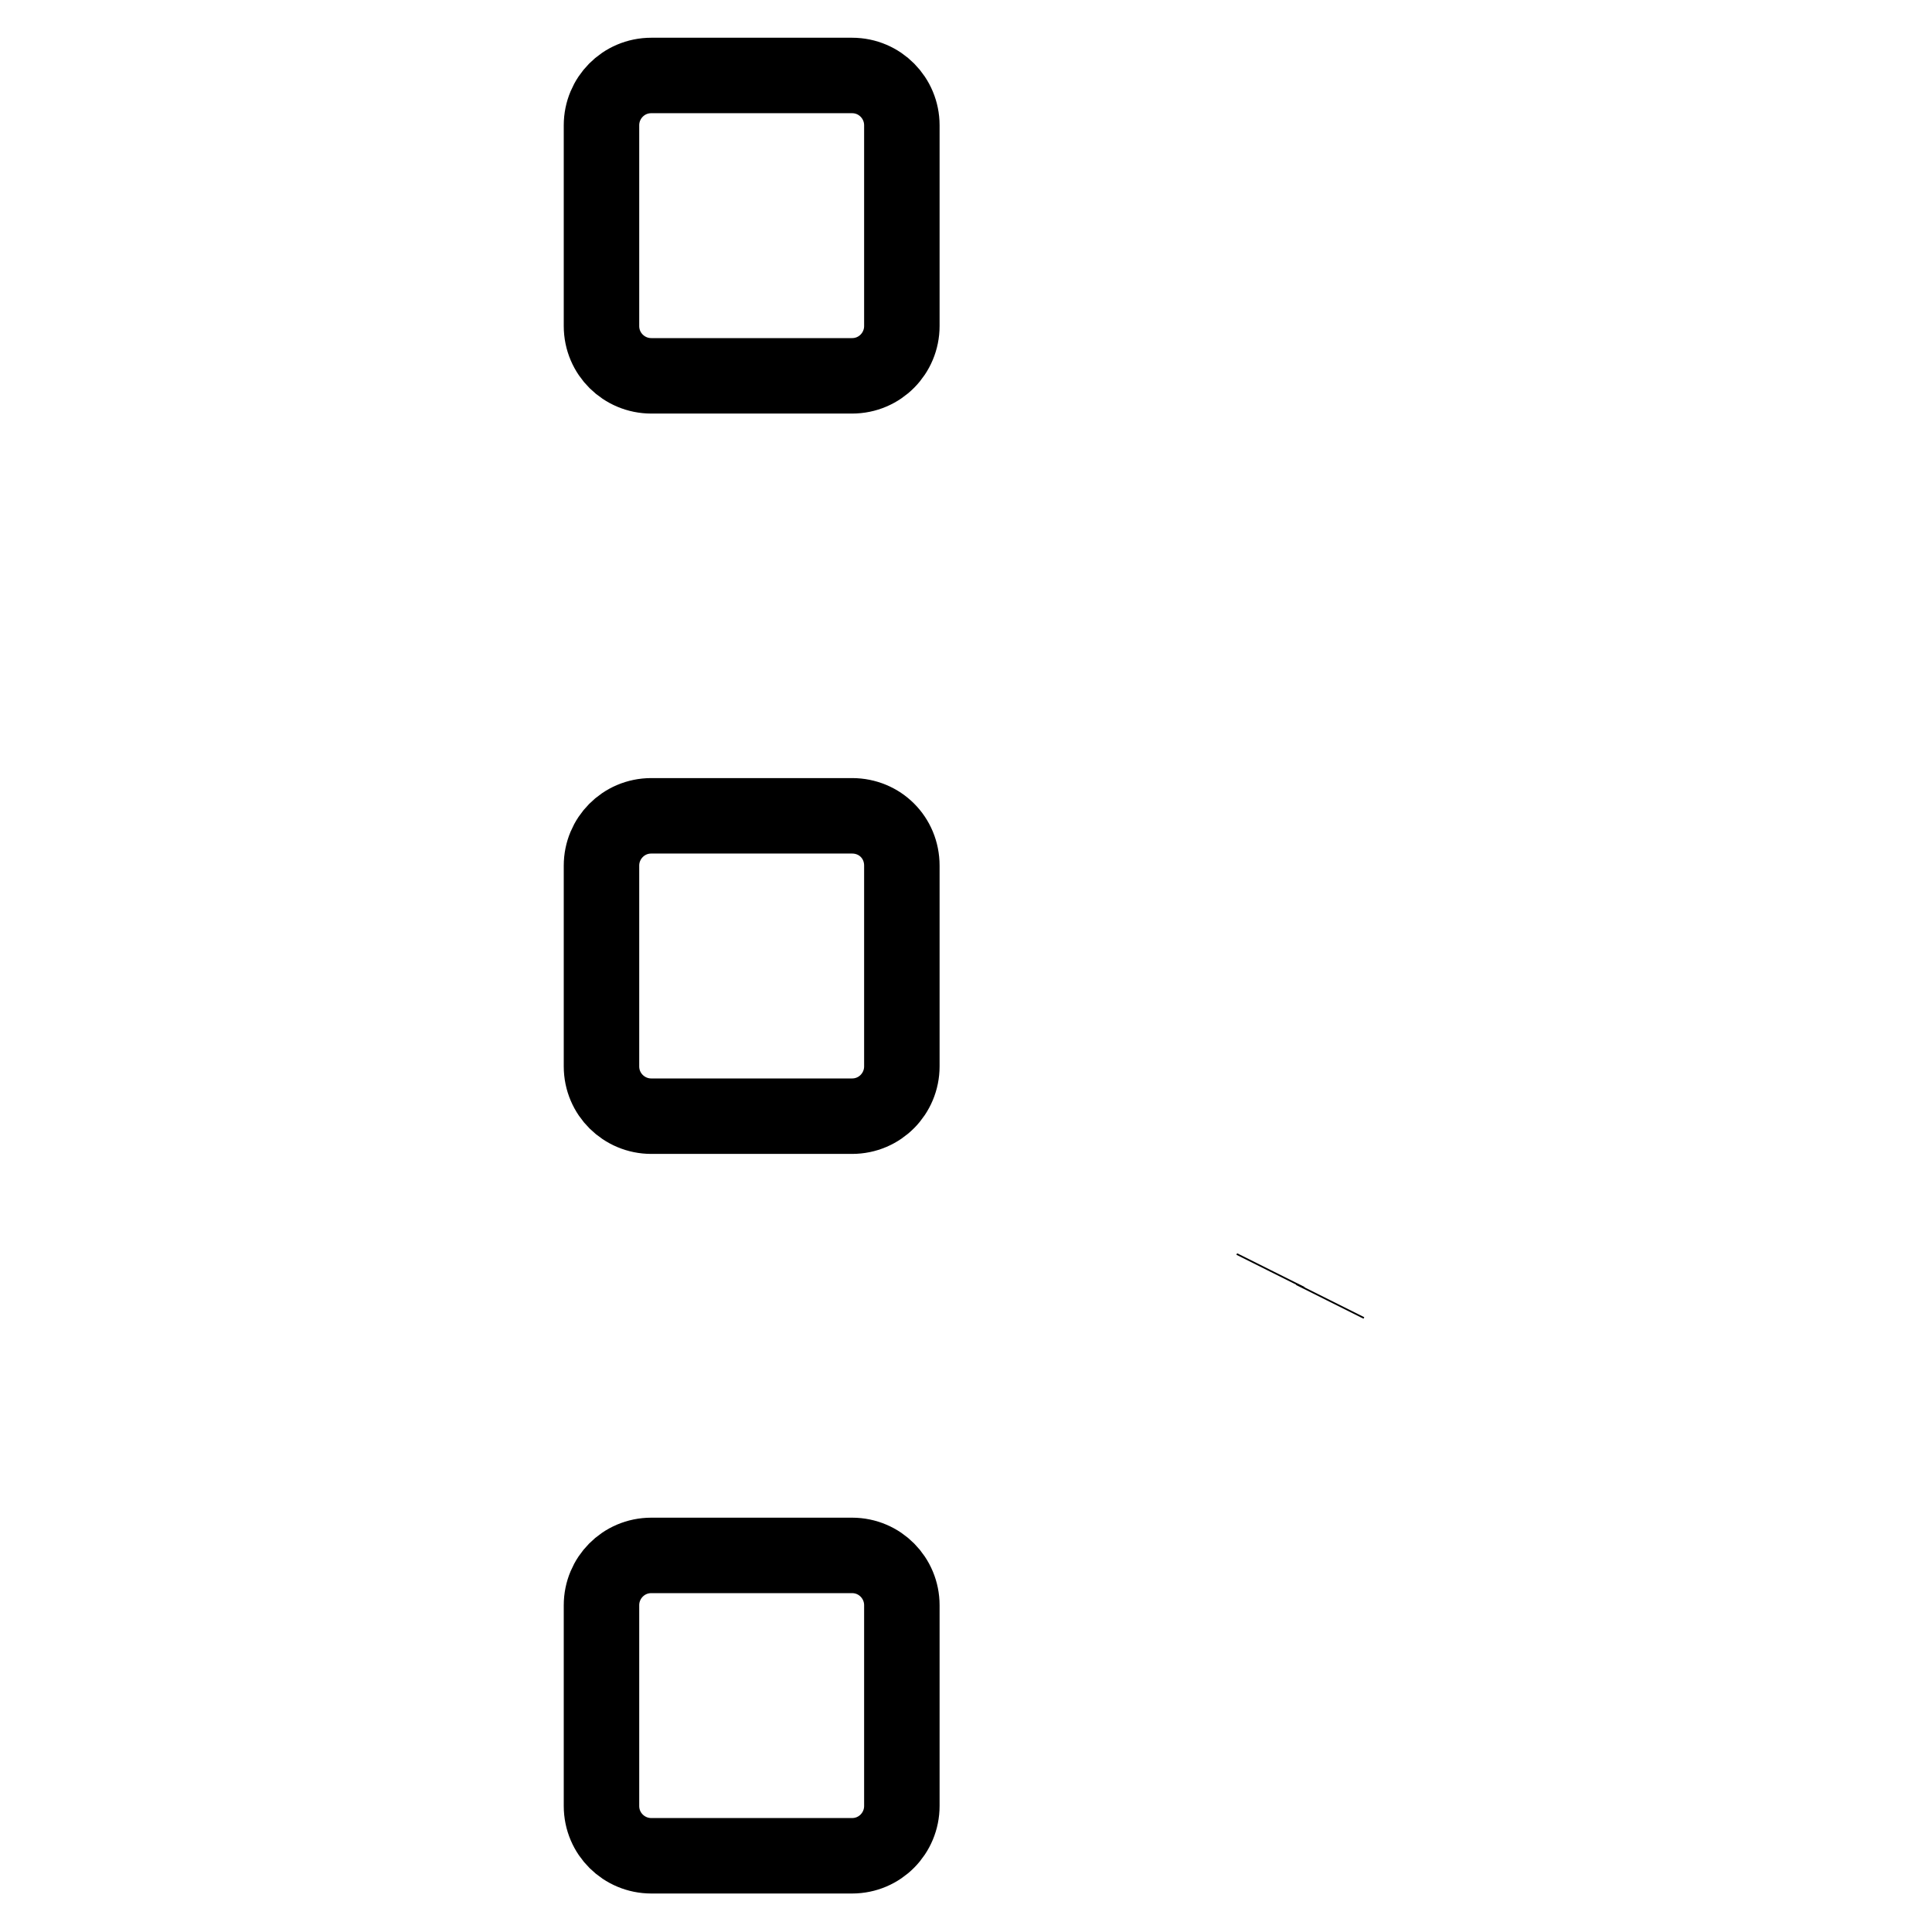 <?xml version="1.0" encoding="utf-8"?>
<!-- Svg Vector Icons : http://www.onlinewebfonts.com/icon -->
<!DOCTYPE svg PUBLIC "-//W3C//DTD SVG 1.1//EN" "http://www.w3.org/Graphics/SVG/1.1/DTD/svg11.dtd">
<svg version="1.1" xmlns="http://www.w3.org/2000/svg" xmlns:xlink="http://www.w3.org/1999/xlink" x="0px" y="0px" viewBox="0 0 256 256" enable-background="new 0 0 256 256" xml:space="preserve">
<g><g><path stroke-width="10" fill-opacity="0" stroke="#000000"  d="M176.2,172.5L176.2,172.5l0.1-0.2L176.2,172.5L176.2,172.5z"/><path stroke-width="10" fill-opacity="0" stroke="#000000"  d="M168.3,168.5L168.3,168.5l0.1-0.2L168.3,168.5L168.3,168.5z"/><path stroke-width="10" fill-opacity="0" stroke="#000000"  d="M112.9,10H86.3c-3.7,0-6.6,3-6.6,6.6v26.6c0,3.7,3,6.6,6.6,6.6h26.6c3.7,0,6.6-3,6.6-6.6V16.6C119.5,13,116.6,10,112.9,10z"/><path stroke-width="10" fill-opacity="0" stroke="#000000"  d="M112.9,108.1H86.3c-3.7,0-6.6,3-6.6,6.6v26.6c0,3.7,3,6.6,6.6,6.6h26.6c3.7,0,6.6-3,6.6-6.6v-26.6C119.5,111,116.6,108.1,112.9,108.1z"/><path stroke-width="10" fill-opacity="0" stroke="#000000"  d="M112.9,206.1H86.3c-3.7,0-6.6,3-6.6,6.6v26.6c0,3.7,3,6.6,6.6,6.6h26.6c3.7,0,6.6-3,6.6-6.6v-26.6C119.5,209.1,116.6,206.1,112.9,206.1z"/></g></g>
</svg>